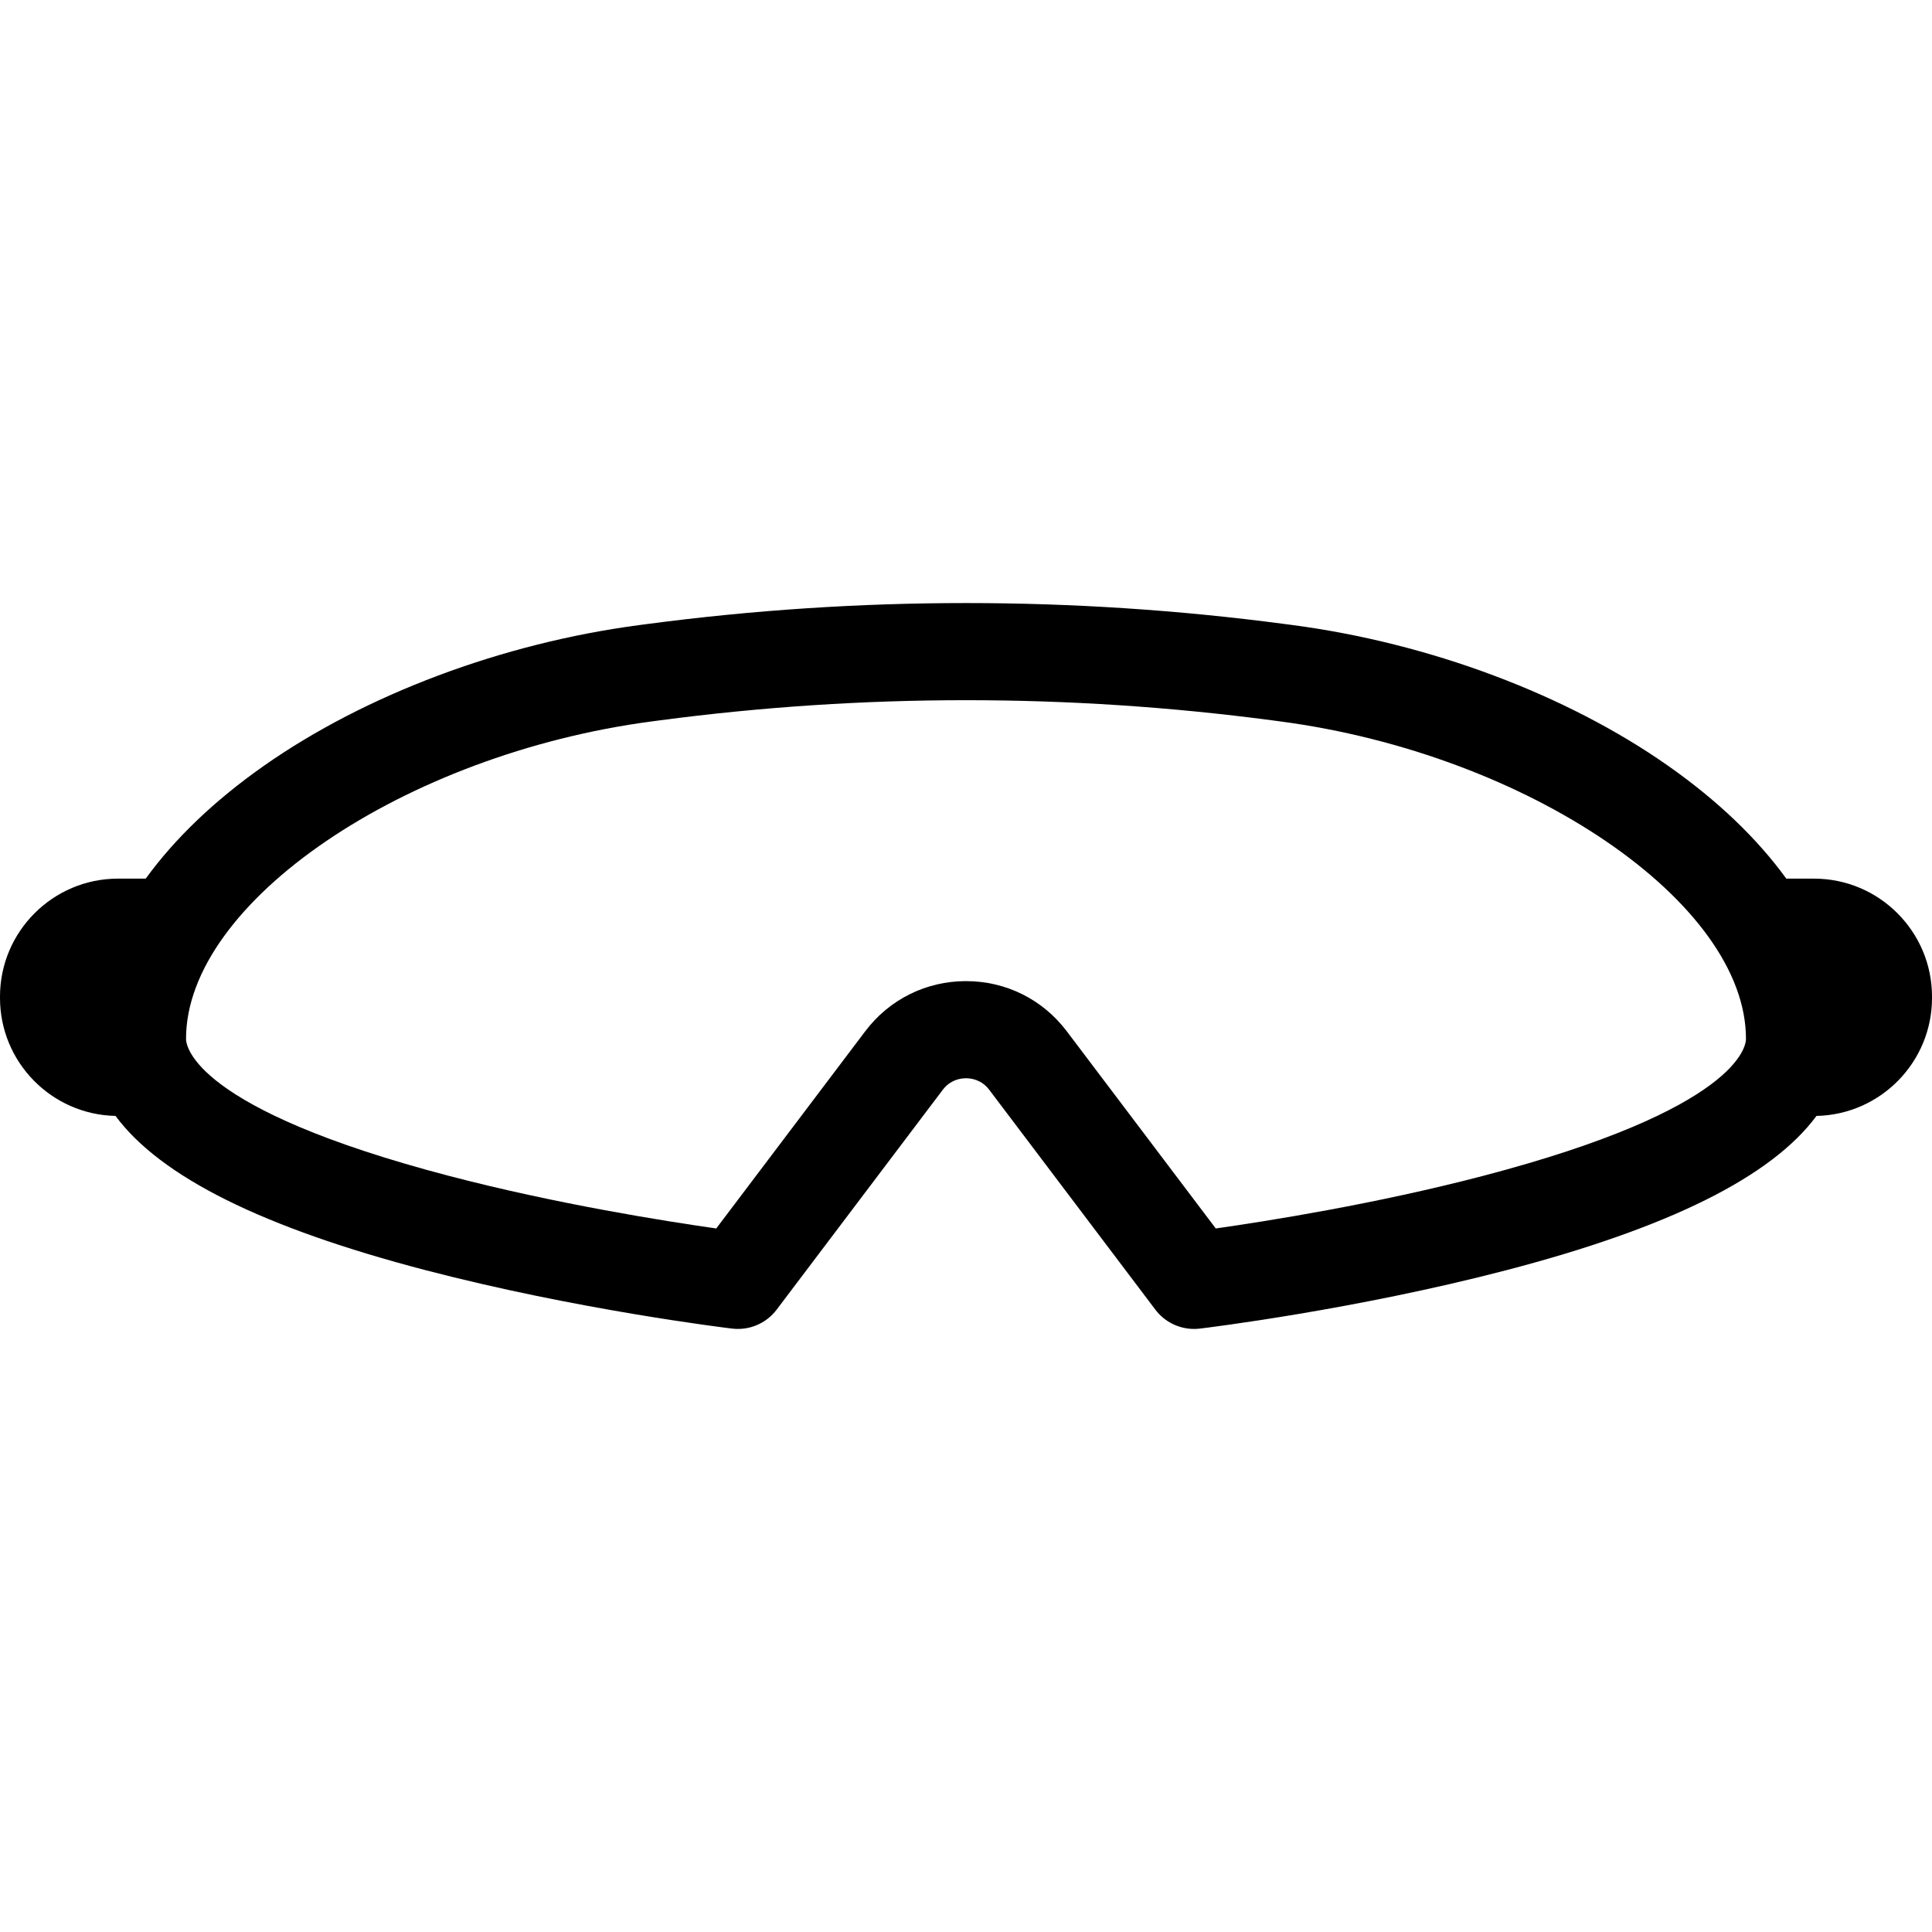 <?xml version="1.0" encoding="iso-8859-1"?>
<!-- Uploaded to: SVG Repo, www.svgrepo.com, Generator: SVG Repo Mixer Tools -->
<!DOCTYPE svg PUBLIC "-//W3C//DTD SVG 1.1//EN" "http://www.w3.org/Graphics/SVG/1.1/DTD/svg11.dtd">
<svg fill="#000000" height="800px" width="800px" version="1.1" id="Capa_1" xmlns="http://www.w3.org/2000/svg" xmlns:xlink="http://www.w3.org/1999/xlink" 
	 viewBox="0 0 298.335 298.335" xml:space="preserve">
<path d="M184.39,205.212c-2.334,0-4.556-1.09-5.983-2.979l-25.646-33.942c-1.176-1.557-2.756-1.789-3.593-1.789
	s-2.417,0.232-3.593,1.789l-25.646,33.942c-1.609,2.129-4.222,3.245-6.879,2.925c-0.967-0.116-23.955-2.915-47.36-9.028
	c-25.063-6.546-40.896-14.401-47.852-23.813C7.968,172.115,0,164.025,0,154.107v-0.216c0-10.043,8.171-18.214,18.214-18.214h4.288
	c4.473-6.17,10.592-12.045,18.208-17.396c15.707-11.034,36.851-18.964,58.009-21.759l1.223-0.161
	c32.665-4.317,65.787-4.32,98.45-0.001l1.226,0.162c21.158,2.795,42.302,10.725,58.009,21.759
	c7.616,5.351,13.735,11.226,18.208,17.396h4.288c10.043,0,18.213,8.171,18.213,18.214v0.216c0,9.918-7.968,18.009-17.838,18.21
	c-6.956,9.412-22.788,17.268-47.852,23.813c-23.405,6.113-46.394,8.912-47.36,9.028C184.985,205.195,184.687,205.212,184.39,205.212
	z M149.168,151.502c6.17,0,11.842,2.823,15.562,7.746l23.005,30.448c7.66-1.088,24.566-3.747,41.247-8.112
	c39.488-10.334,40.628-20.089,40.628-21.167c0-21.053-33.625-43.961-71.957-49.023c-0.002,0-0.004-0.001-0.007-0.001l-1.222-0.162
	c-31.356-4.145-63.156-4.145-94.515,0.001l-1.219,0.161c-38.339,5.063-71.964,27.972-71.964,49.024
	c0,1.078,1.14,10.833,40.628,21.167c16.681,4.365,33.587,7.024,41.247,8.112l23.005-30.448
	C137.326,154.325,142.998,151.502,149.168,151.502z"/>
</svg>